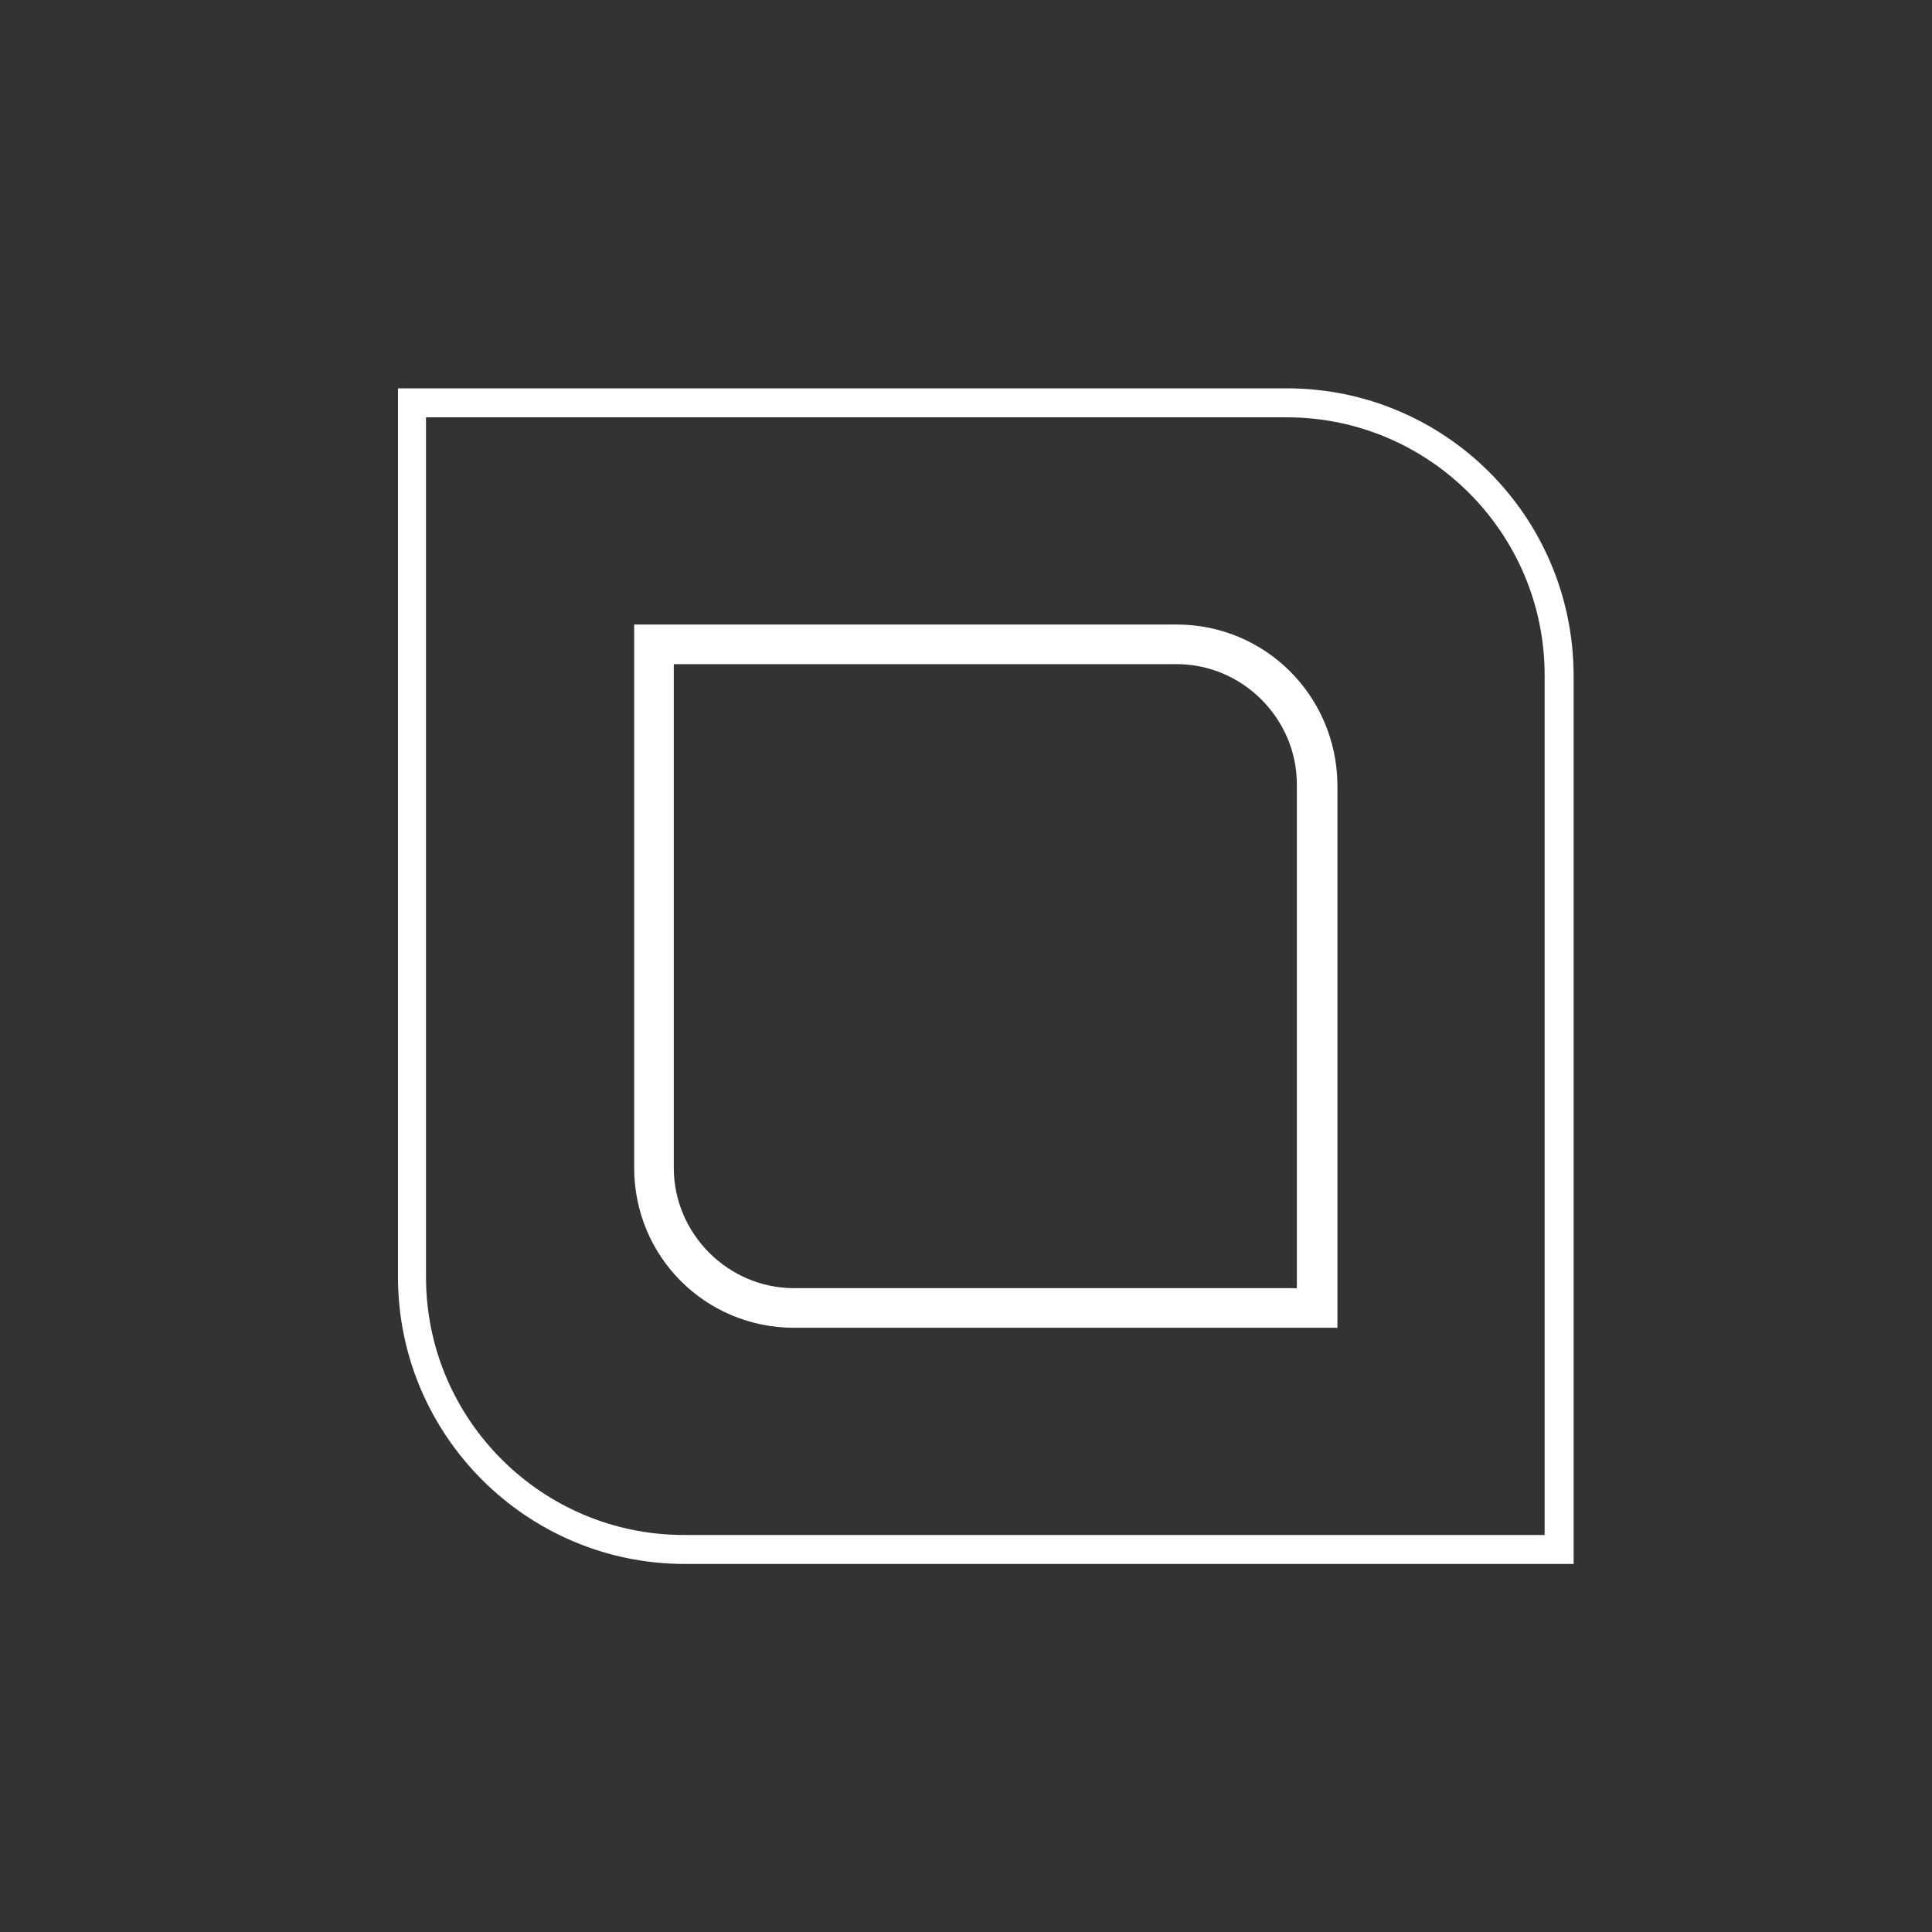 <?xml version="1.0" encoding="UTF-8" standalone="no"?>
<svg width="200px" height="200px" viewBox="0 0 200 200" version="1.1" xmlns="http://www.w3.org/2000/svg" xmlns:xlink="http://www.w3.org/1999/xlink" xmlns:sketch="http://www.bohemiancoding.com/sketch/ns">
    <rect x="0" y="0" width="200" height="200" fill="#333333" stroke="none"/>
    <title>logo2</title>
    <description>Created with Sketch (http://www.bohemiancoding.com/sketch)</description>
    <defs></defs>
    <g id="Page-1" stroke="none" stroke-width="1" fill="none" fill-rule="evenodd" sketch:type="MSPage">
        <g id="logo-01" sketch:type="MSLayerGroup" transform="translate(42, 41)" stroke="#FFFFFF" fill="#FFFFFF">
            <g id="Group" sketch:type="MSShapeGroup">
                <path d="M91.2,1.7 C106.2,1.7 118.4,13.9 118.4,28.9 L118.4,118.4 L28.8,118.4 C13.8,118.4 1.6,106.2 1.6,91.2 L1.6,1.7 L91.2,1.7 L91.2,1.7 Z M91.2,-0.3 L-0.3,-0.3 L-0.3,91.2 C-0.3,107.3 12.8,120.4 28.9,120.4 L120.4,120.4 L120.4,28.8 C120.3,12.7 107.3,-0.3 91.2,-0.3 L91.2,-0.3 L91.2,-0.3 Z" id="Shape"></path>
                <path d="M79.8,26.7 C87.2,26.7 93.3,32.8 93.3,40.2 L93.3,93.4 L40.2,93.4 C32.8,93.4 26.7,87.3 26.7,79.9 L26.7,26.7 L79.8,26.7 L79.8,26.7 Z M79.8,24.7 L24.7,24.7 L24.7,79.9 C24.7,88.5 31.6,95.4 40.2,95.4 L95.4,95.4 L95.4,40.2 C95.3,31.6 88.4,24.7 79.8,24.7 L79.8,24.7 L79.8,24.7 Z" id="Shape" stroke-width="2.1"></path>
            </g>
        </g>
    </g>
</svg>